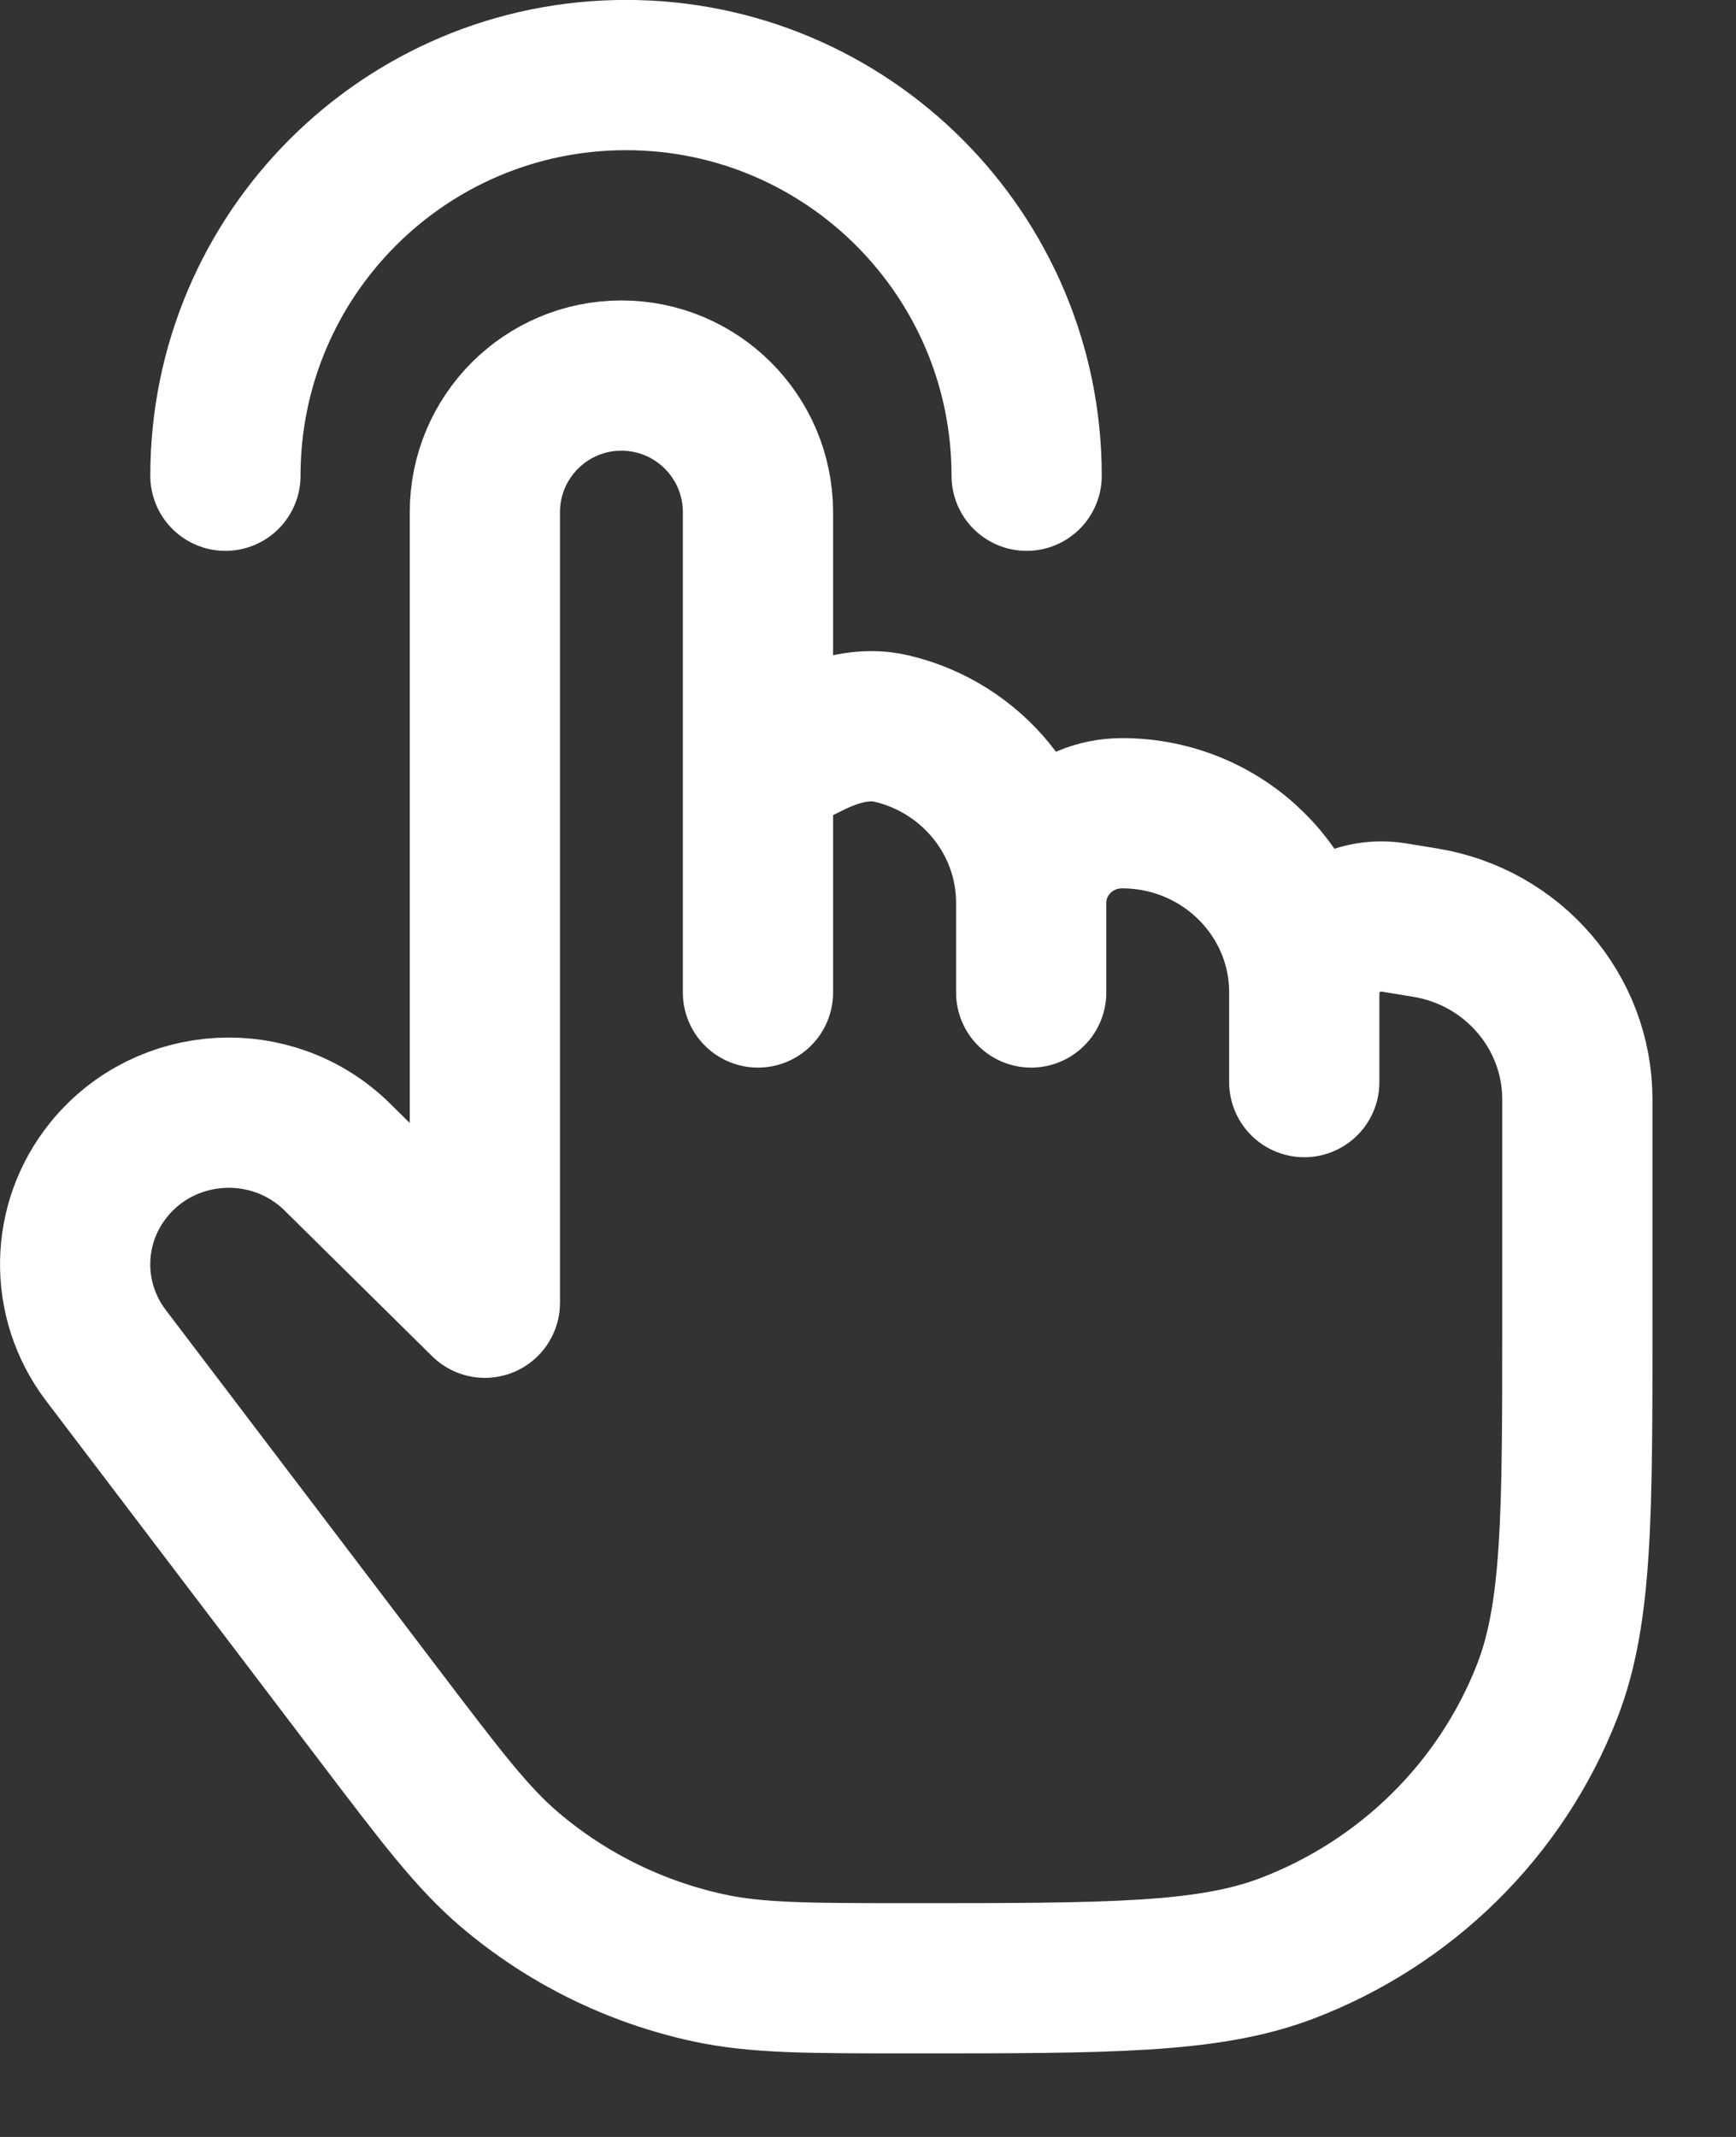 <svg width="13" height="16" viewBox="0 0 13 16" fill="none" xmlns="http://www.w3.org/2000/svg">
<rect x="0" y="0" width="13" height="16" fill="#333333" stroke="none"/>
<path d="M7.688 3.562C7.688 1.906 6.344 0.562 4.688 0.562C3.031 0.562 1.688 1.906 1.688 3.562" stroke="white" stroke-width="1.125" stroke-linecap="round" stroke-linejoin="round"/>
<path d="M5.676 5.753V3.835C5.676 3.27 5.218 2.812 4.653 2.812C4.089 2.812 3.631 3.27 3.631 3.835V9.754L2.526 8.663C2.041 8.185 1.243 8.229 0.815 8.757C0.487 9.161 0.478 9.733 0.793 10.148L2.841 12.844C3.306 13.456 3.538 13.762 3.818 14C4.244 14.362 4.756 14.615 5.306 14.734C5.666 14.812 6.053 14.812 6.828 14.812C8.305 14.812 9.044 14.812 9.632 14.59C10.531 14.249 11.242 13.547 11.587 12.66C11.812 12.079 11.812 11.35 11.812 9.891V8.232C11.812 7.576 11.331 7.016 10.673 6.908L10.44 6.87C10.088 6.812 9.767 7.08 9.767 7.431M5.676 5.753L6.07 5.559C6.259 5.466 6.471 5.406 6.677 5.455C7.276 5.596 7.722 6.127 7.722 6.76M5.676 5.753V7.431M7.722 6.76V7.431M7.722 6.76C7.722 6.389 8.027 6.089 8.403 6.089C9.157 6.089 9.767 6.69 9.767 7.431M9.767 7.431V8.102" stroke="white" stroke-width="1.125" stroke-linecap="round" stroke-linejoin="round"/>
</svg>
